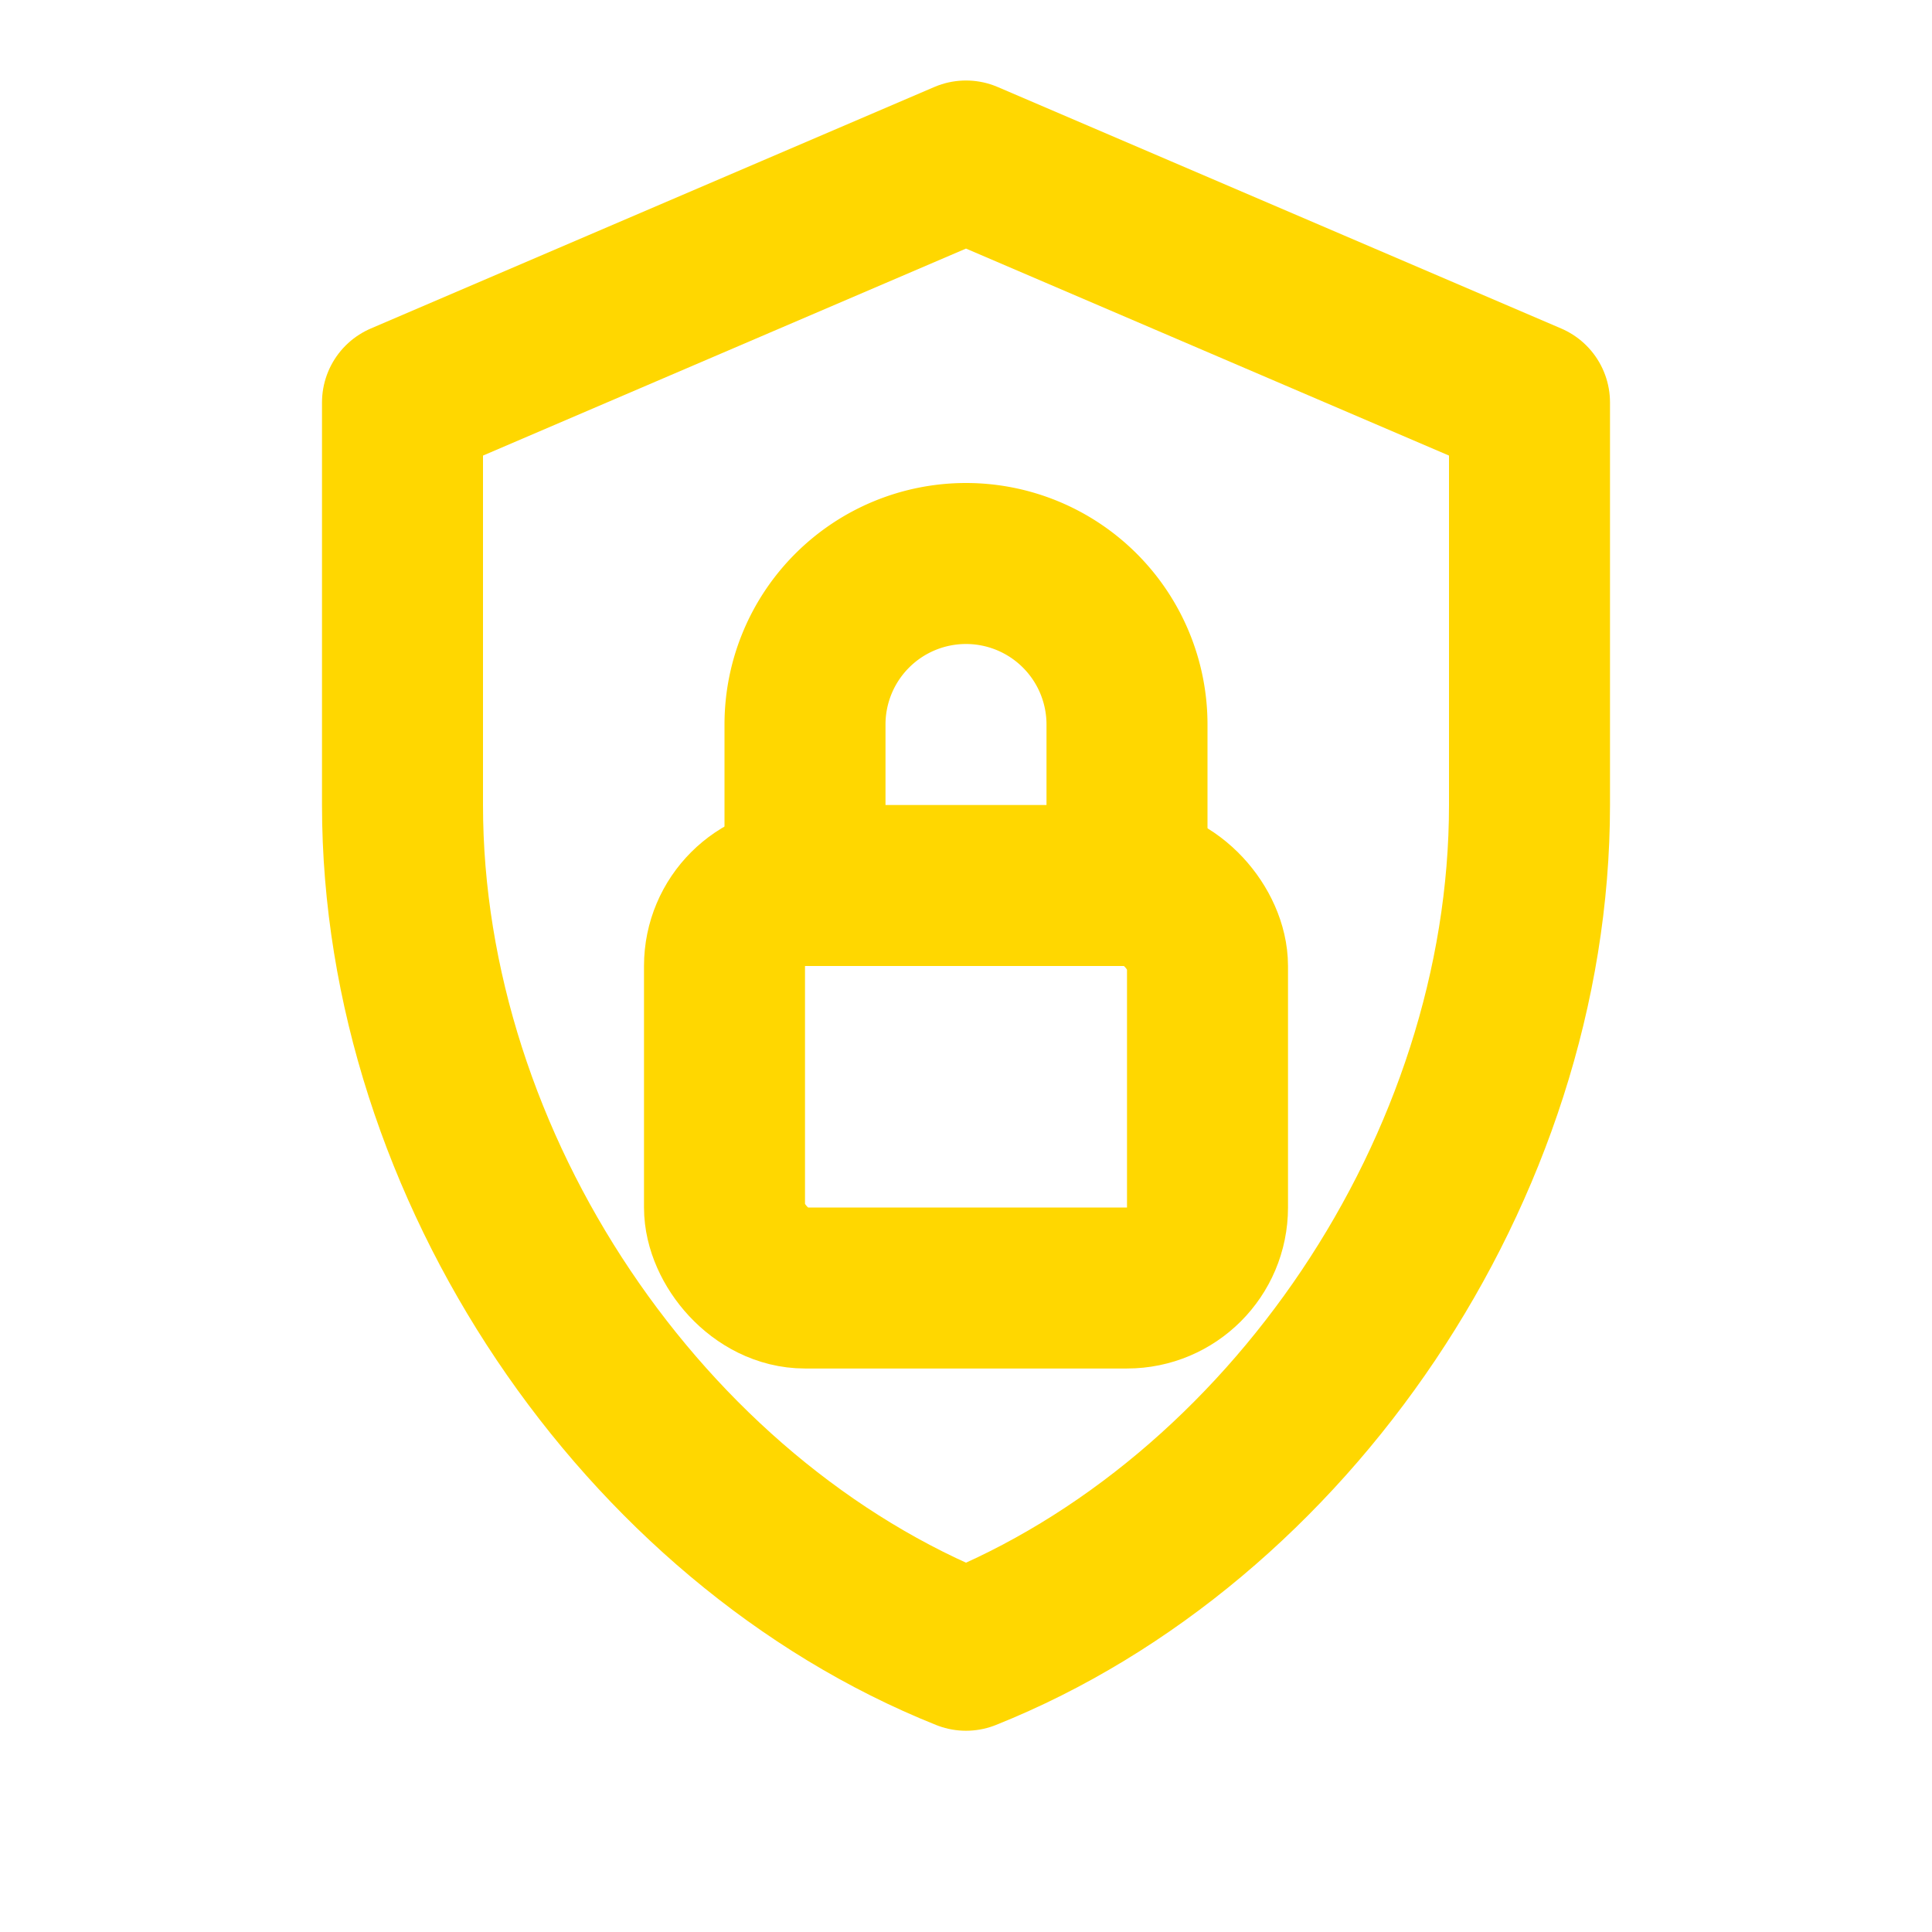 <svg xmlns="http://www.w3.org/2000/svg" width="24" height="24" viewBox="0 0 24 24" fill="none" stroke="rgb(255,215,0)" stroke-width="2" stroke-linecap="round" stroke-linejoin="round">
  <path d="M12 2l7 3v5c0 4.5-3 8.9-7 10.5C8 18.9 5 14.5 5 10V5l7-3z"/>
  <rect x="9" y="11" width="6" height="5" rx="1" ry="1"/>
  <path d="M10 11v-2a2 2 0 1 1 4 0v2"/>
</svg>

